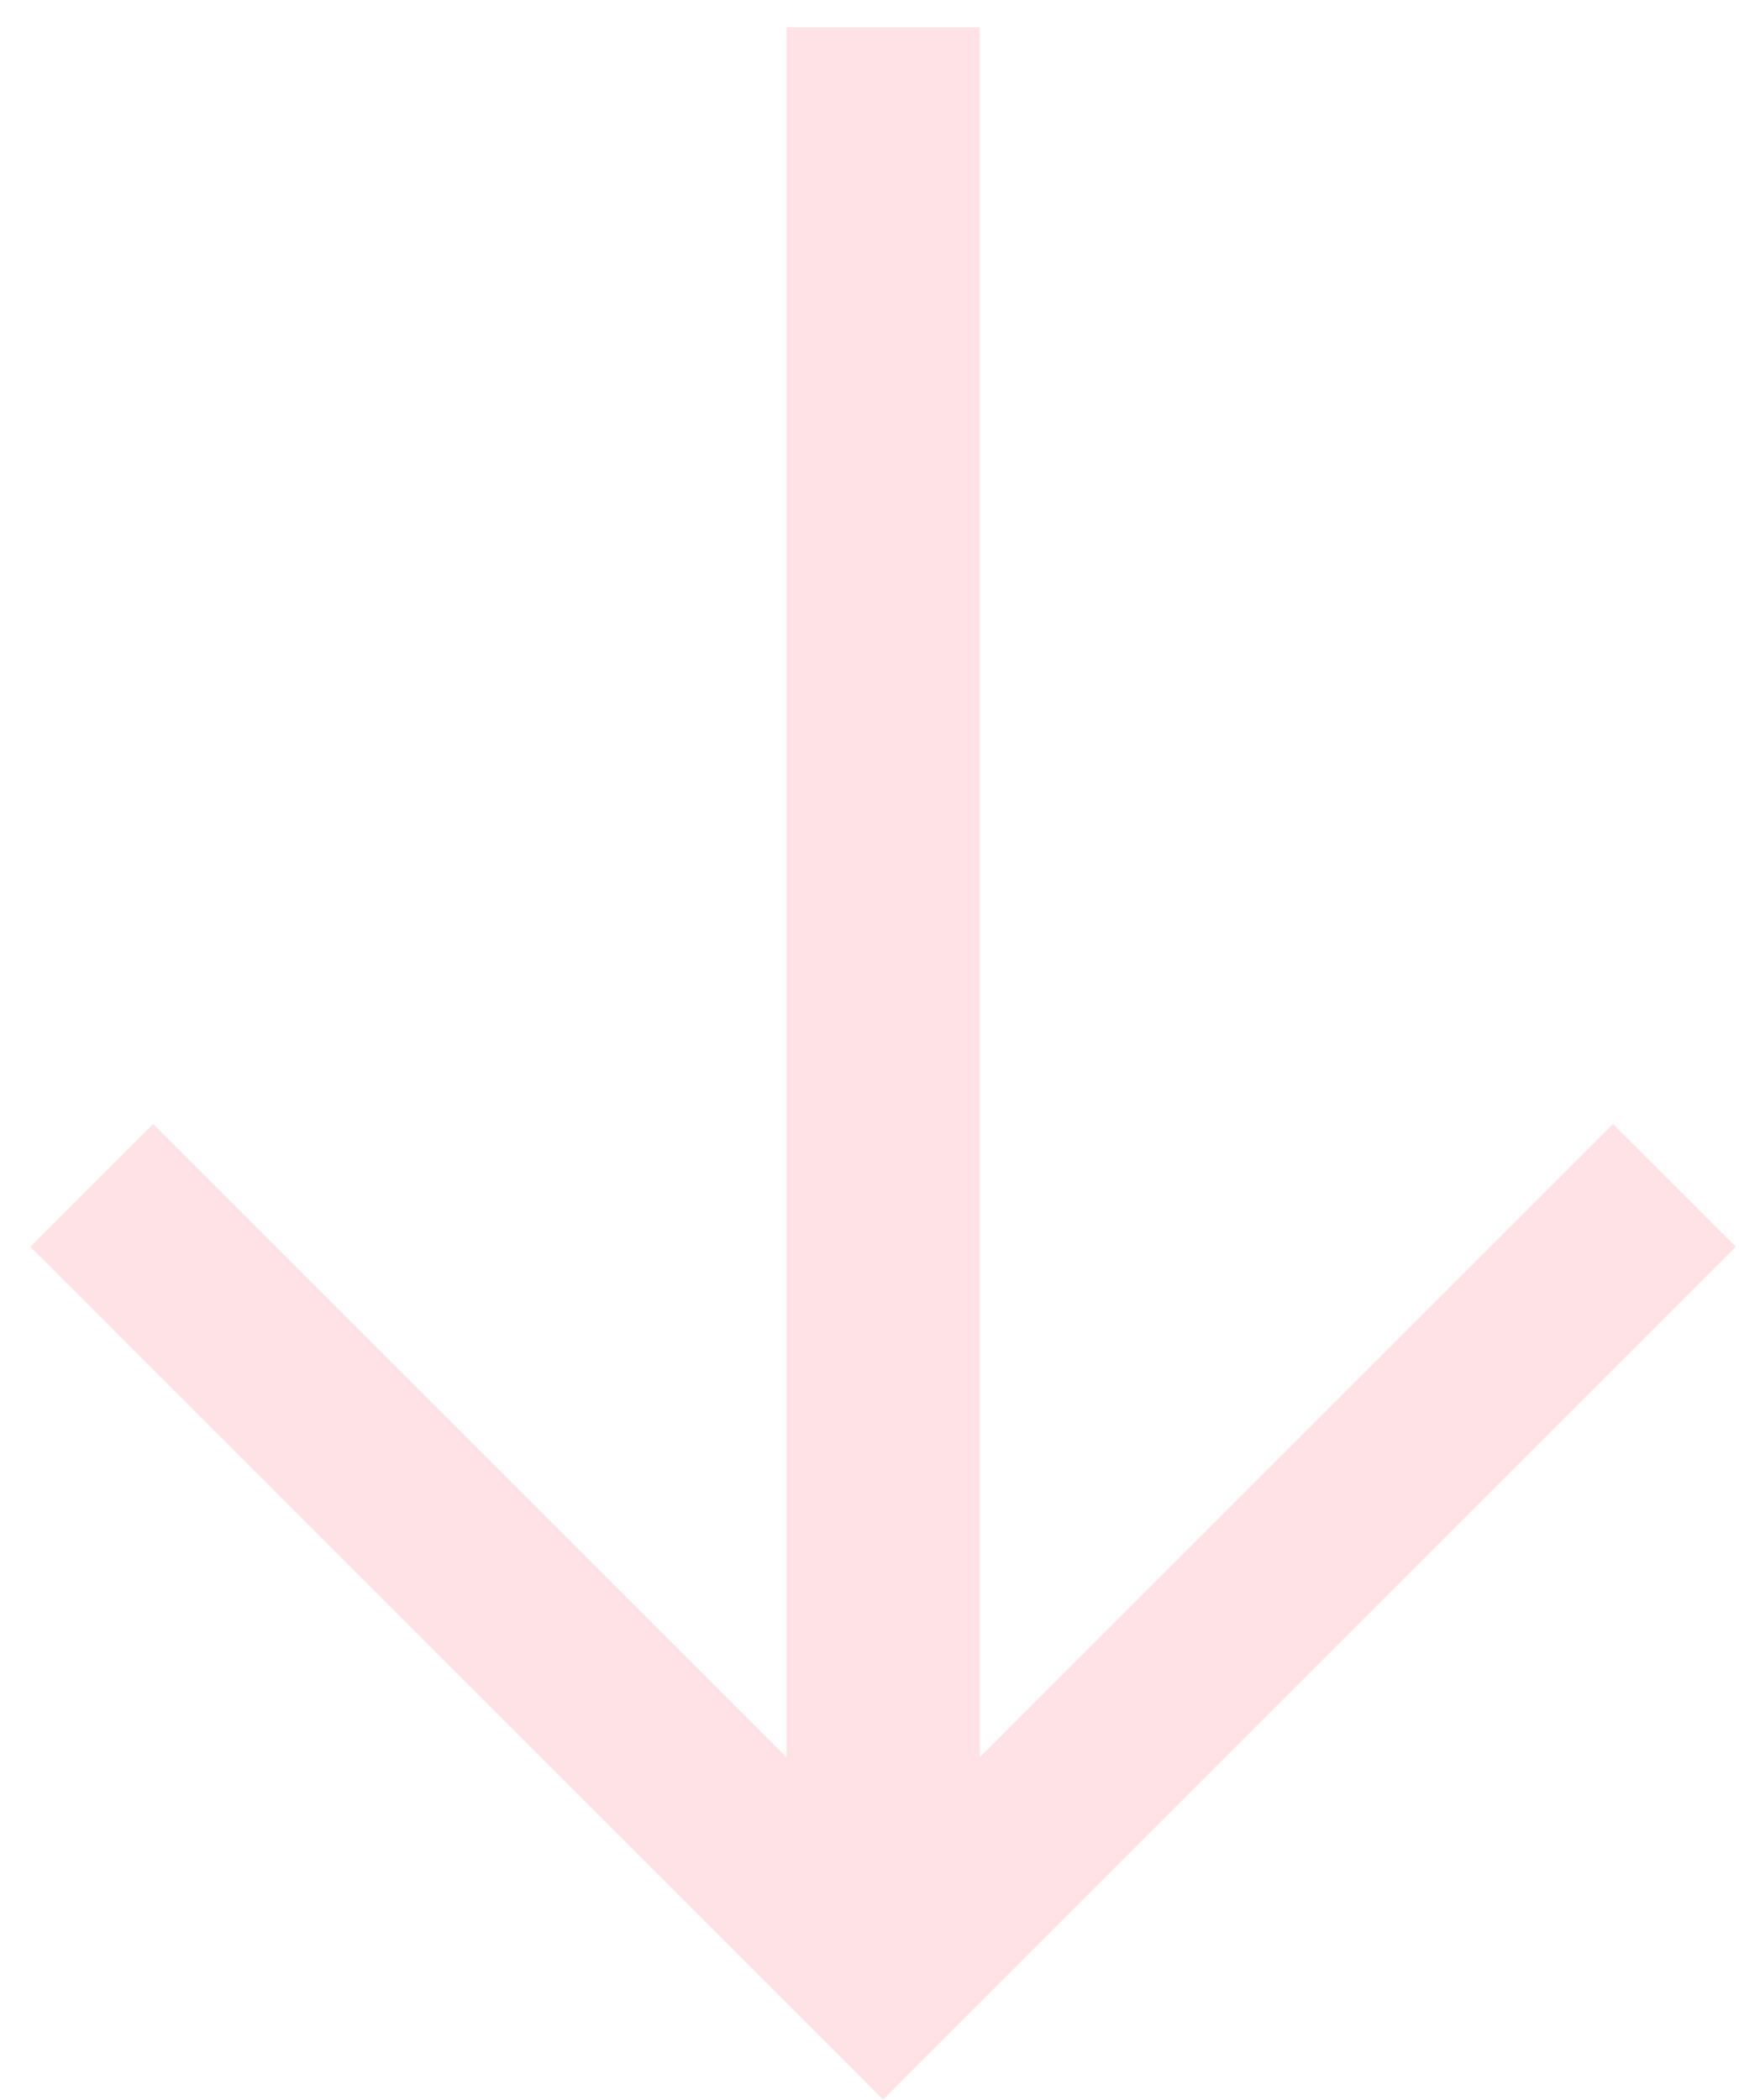 <svg xmlns="http://www.w3.org/2000/svg" width="53" height="64" viewBox="0 0 53 64" fill="none">
<line x1="26.914" y1="0.832" x2="26.914" y2="60.832" stroke="#FFE2E5" stroke-width="5.882"/>
<path d="M2.797 36.127L26.915 60.245L51.032 36.127" stroke="#FFE2E5" stroke-width="5.294"/>
</svg>
